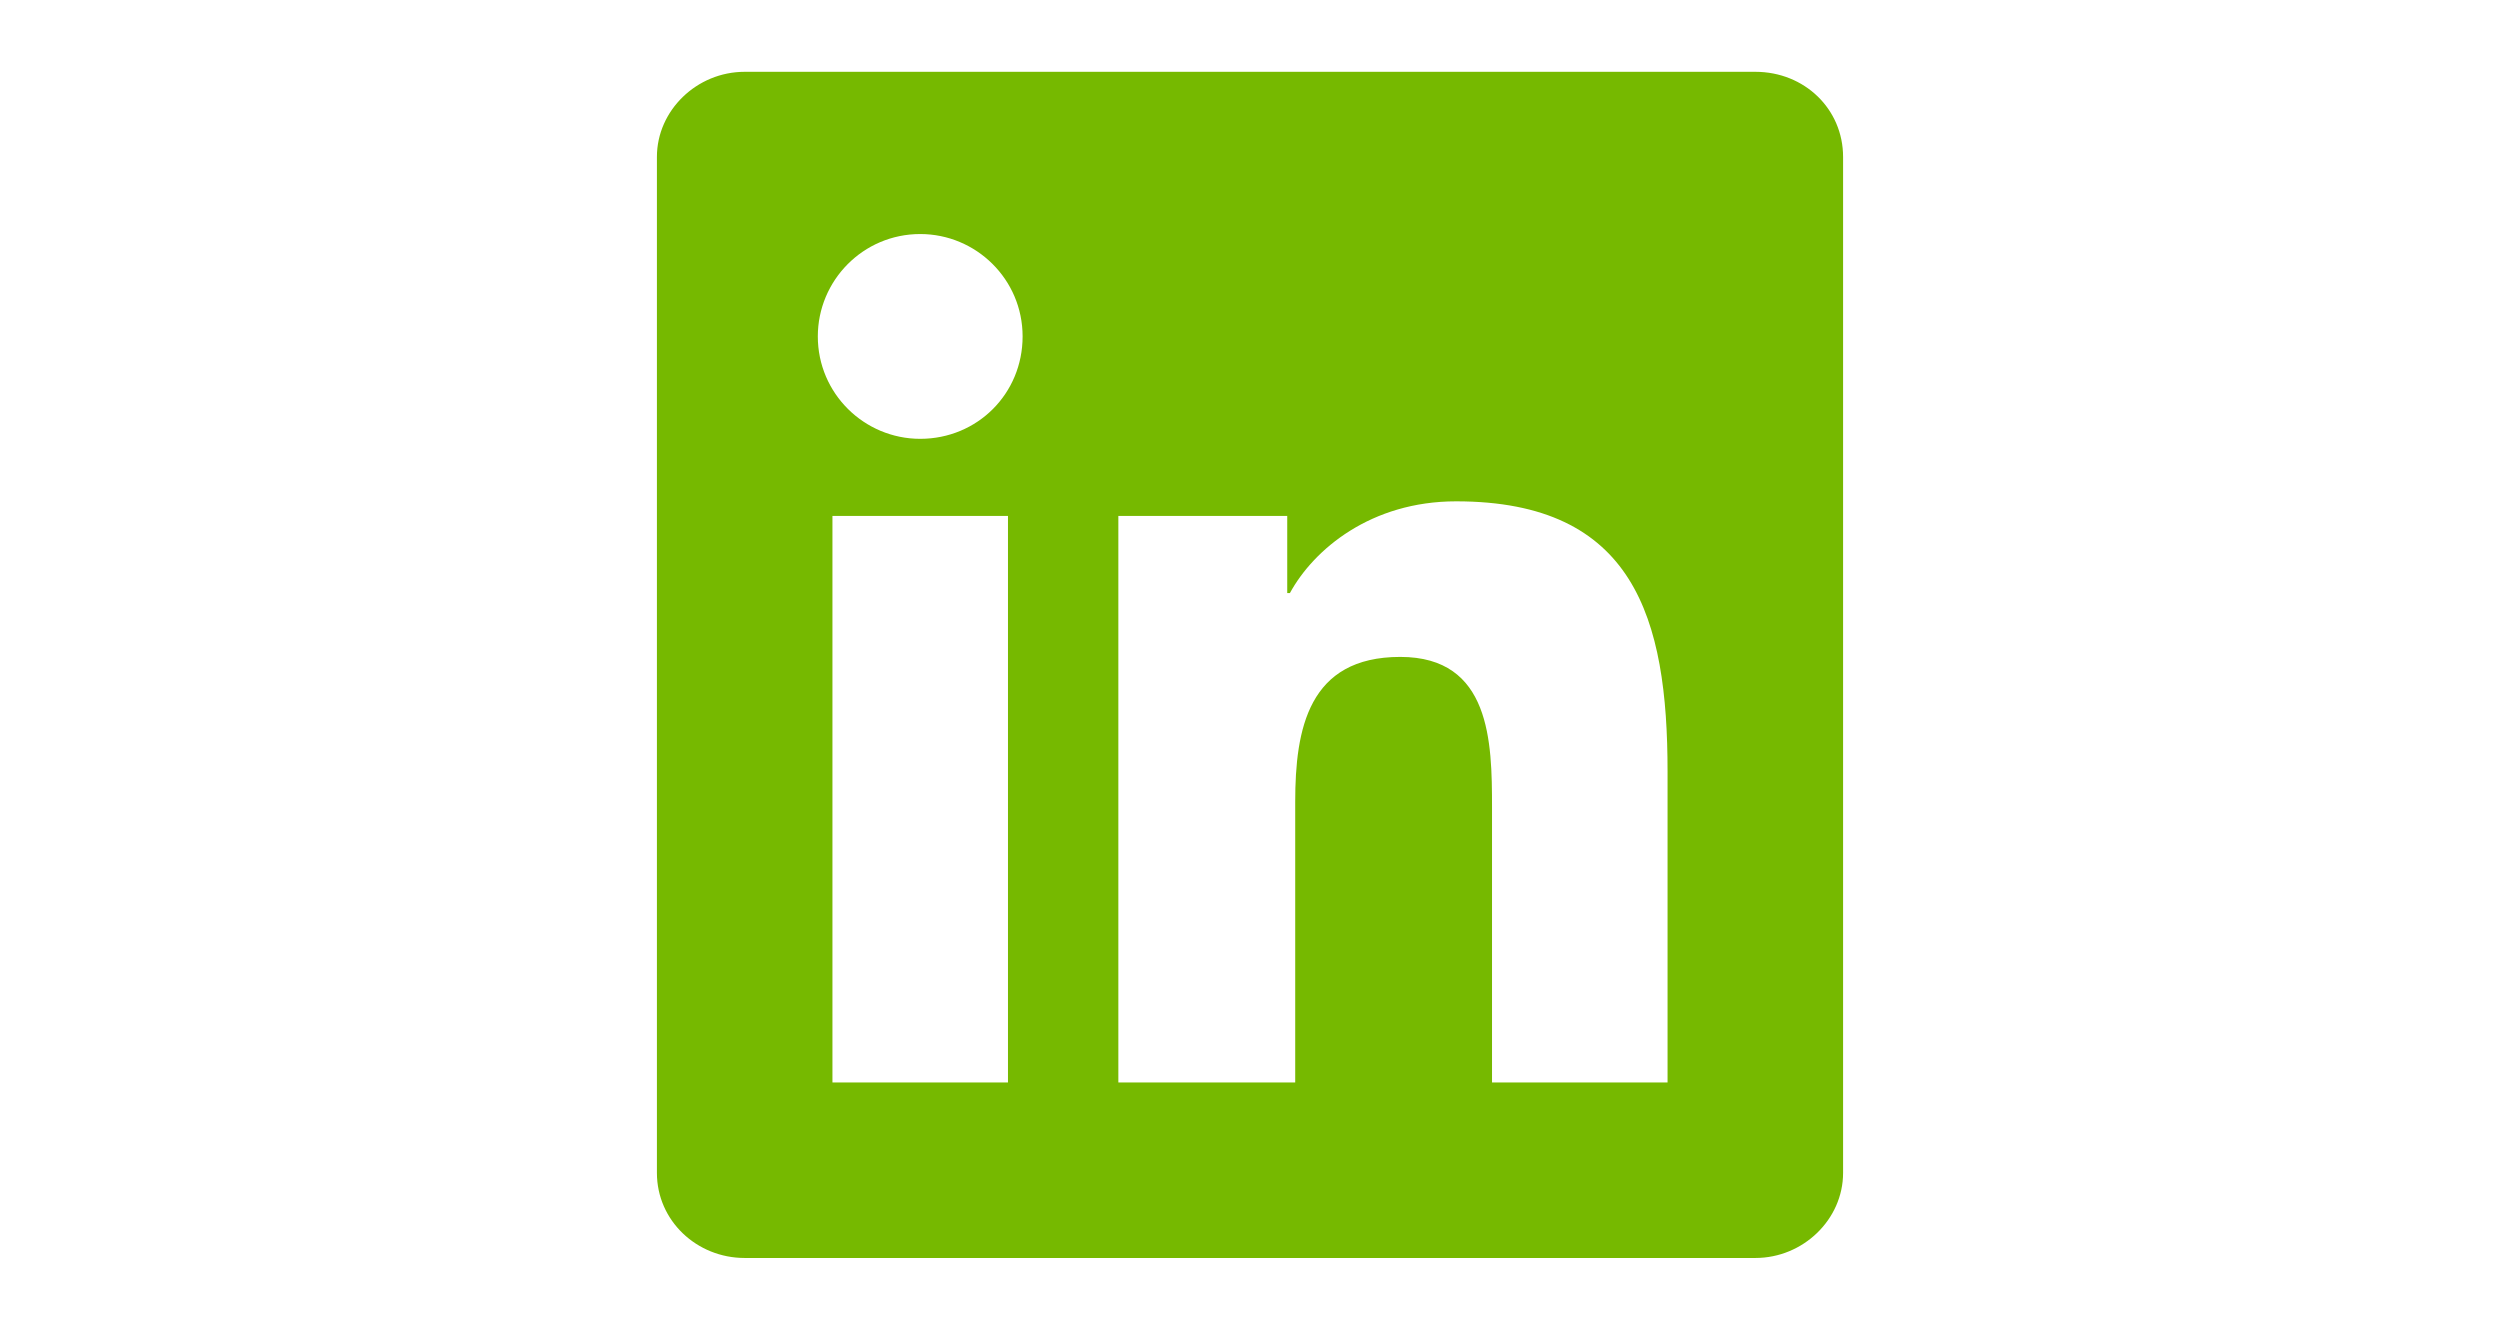 <?xml version="1.0" encoding="utf-8"?>
<!-- Generator: Adobe Illustrator 22.0.1, SVG Export Plug-In . SVG Version: 6.00 Build 0)  -->
<svg version="1.1" xmlns="http://www.w3.org/2000/svg" xmlns:xlink="http://www.w3.org/1999/xlink" x="0px" y="0px"
	 viewBox="0 0 188 100" style="enable-background:new 0 0 188 100;" xml:space="preserve">
<style type="text/css">
	.st0{display:none;}
	.st1{display:inline;fill:#75B843;}
	.st2{display:inline;fill:#76B900;}
	.st3{fill:#76B900;}
</style>
<g id="events" class="st0">
	<path class="st1" d="M116.3,54.5H94v22.3h22.3V54.5z M111.9,5.4v8.9H76.1V5.4h-8.9v8.9h-4.5c-5,0-8.9,4-8.9,8.9l0,62.5
		c0,4.9,4,8.9,8.9,8.9h62.5c4.9,0,8.9-4,8.9-8.9V23.2c0-4.9-4-8.9-8.9-8.9h-4.5V5.4H111.9z M125.2,85.7H62.8V36.6h62.5V85.7z"/>
</g>
<g id="academics" class="st0">
	<path class="st2" d="M59.3,55.9v19.8L94,94.6l34.7-18.9V55.9L94,74.8L59.3,55.9z M94,5.4L39.4,35.1L94,64.9l44.6-24.4v34.3h9.9
		V35.1L94,5.4z"/>
</g>
<g id="connect">
	<g>
		<path class="st3" d="M132,5.4H56c-3.6,0-6.6,2.9-6.6,6.4v76.4c0,3.6,3,6.4,6.6,6.4H132c3.6,0,6.6-2.9,6.6-6.4V11.8
			C138.6,8.2,135.7,5.4,132,5.4z M75.8,81.4H62.6V38.8h13.2V81.4z M69.2,33c-4.2,0-7.7-3.4-7.7-7.7c0-4.2,3.4-7.7,7.7-7.7
			c4.2,0,7.7,3.4,7.7,7.7C76.9,29.6,73.5,33,69.2,33z M125.4,81.4h-13.2V60.7c0-4.9-0.1-11.3-6.9-11.3c-6.9,0-7.9,5.4-7.9,10.9v21.1
			H84.1V38.8h12.7v5.8H97c1.8-3.3,6.1-6.9,12.5-6.9c13.4,0,15.9,8.8,15.9,20.3V81.4z"/>
	</g>
</g>
</svg>
